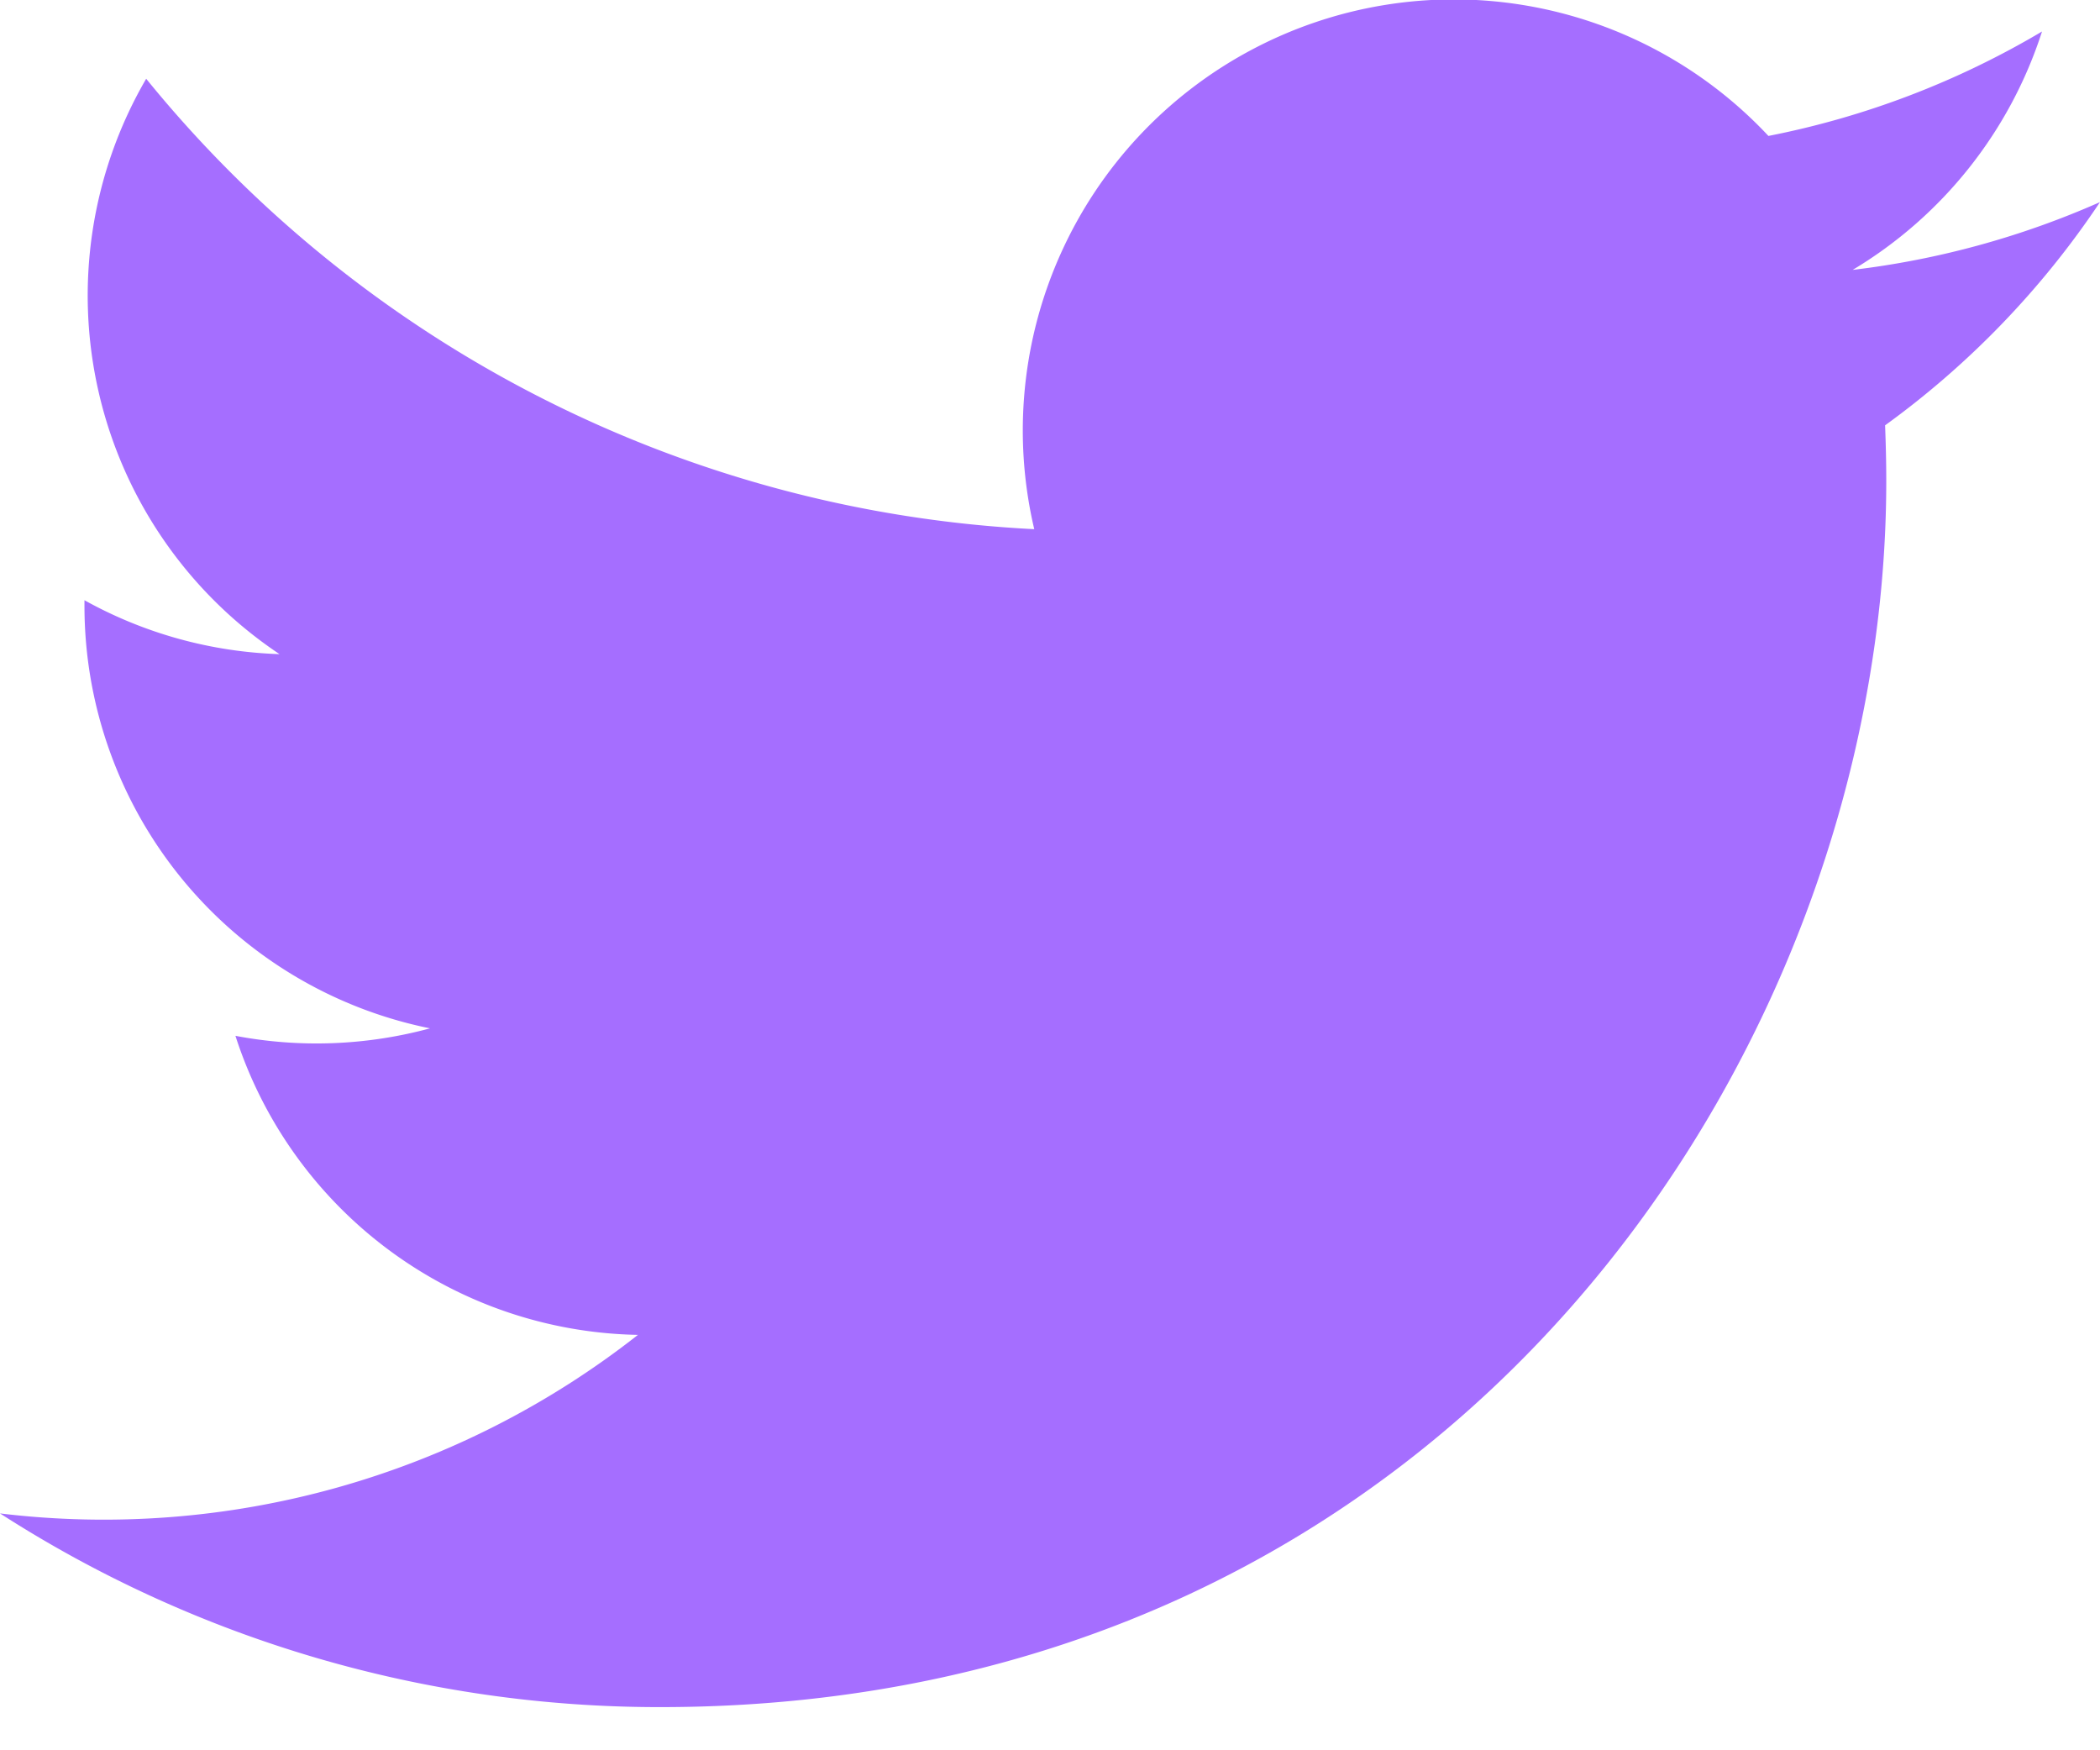 <svg xmlns="http://www.w3.org/2000/svg" width="18" height="15" fill="none"><path fill="#A56EFF" d="M18 1.732a7.394 7.394 0 0 1-2.12.581A3.703 3.703 0 0 0 17.503.27a7.373 7.373 0 0 1-2.345.895 3.694 3.694 0 0 0-6.293 3.37A10.487 10.487 0 0 1 1.253.675a3.694 3.694 0 0 0 1.143 4.931 3.684 3.684 0 0 1-1.672-.462v.048a3.695 3.695 0 0 0 2.962 3.621 3.72 3.72 0 0 1-1.668.064 3.695 3.695 0 0 0 3.45 2.563A7.41 7.41 0 0 1 0 12.97a10.444 10.444 0 0 0 5.66 1.66c6.794 0 10.508-5.627 10.508-10.508 0-.158-.004-.318-.01-.477a7.506 7.506 0 0 0 1.84-1.91L18 1.732z"/></svg>